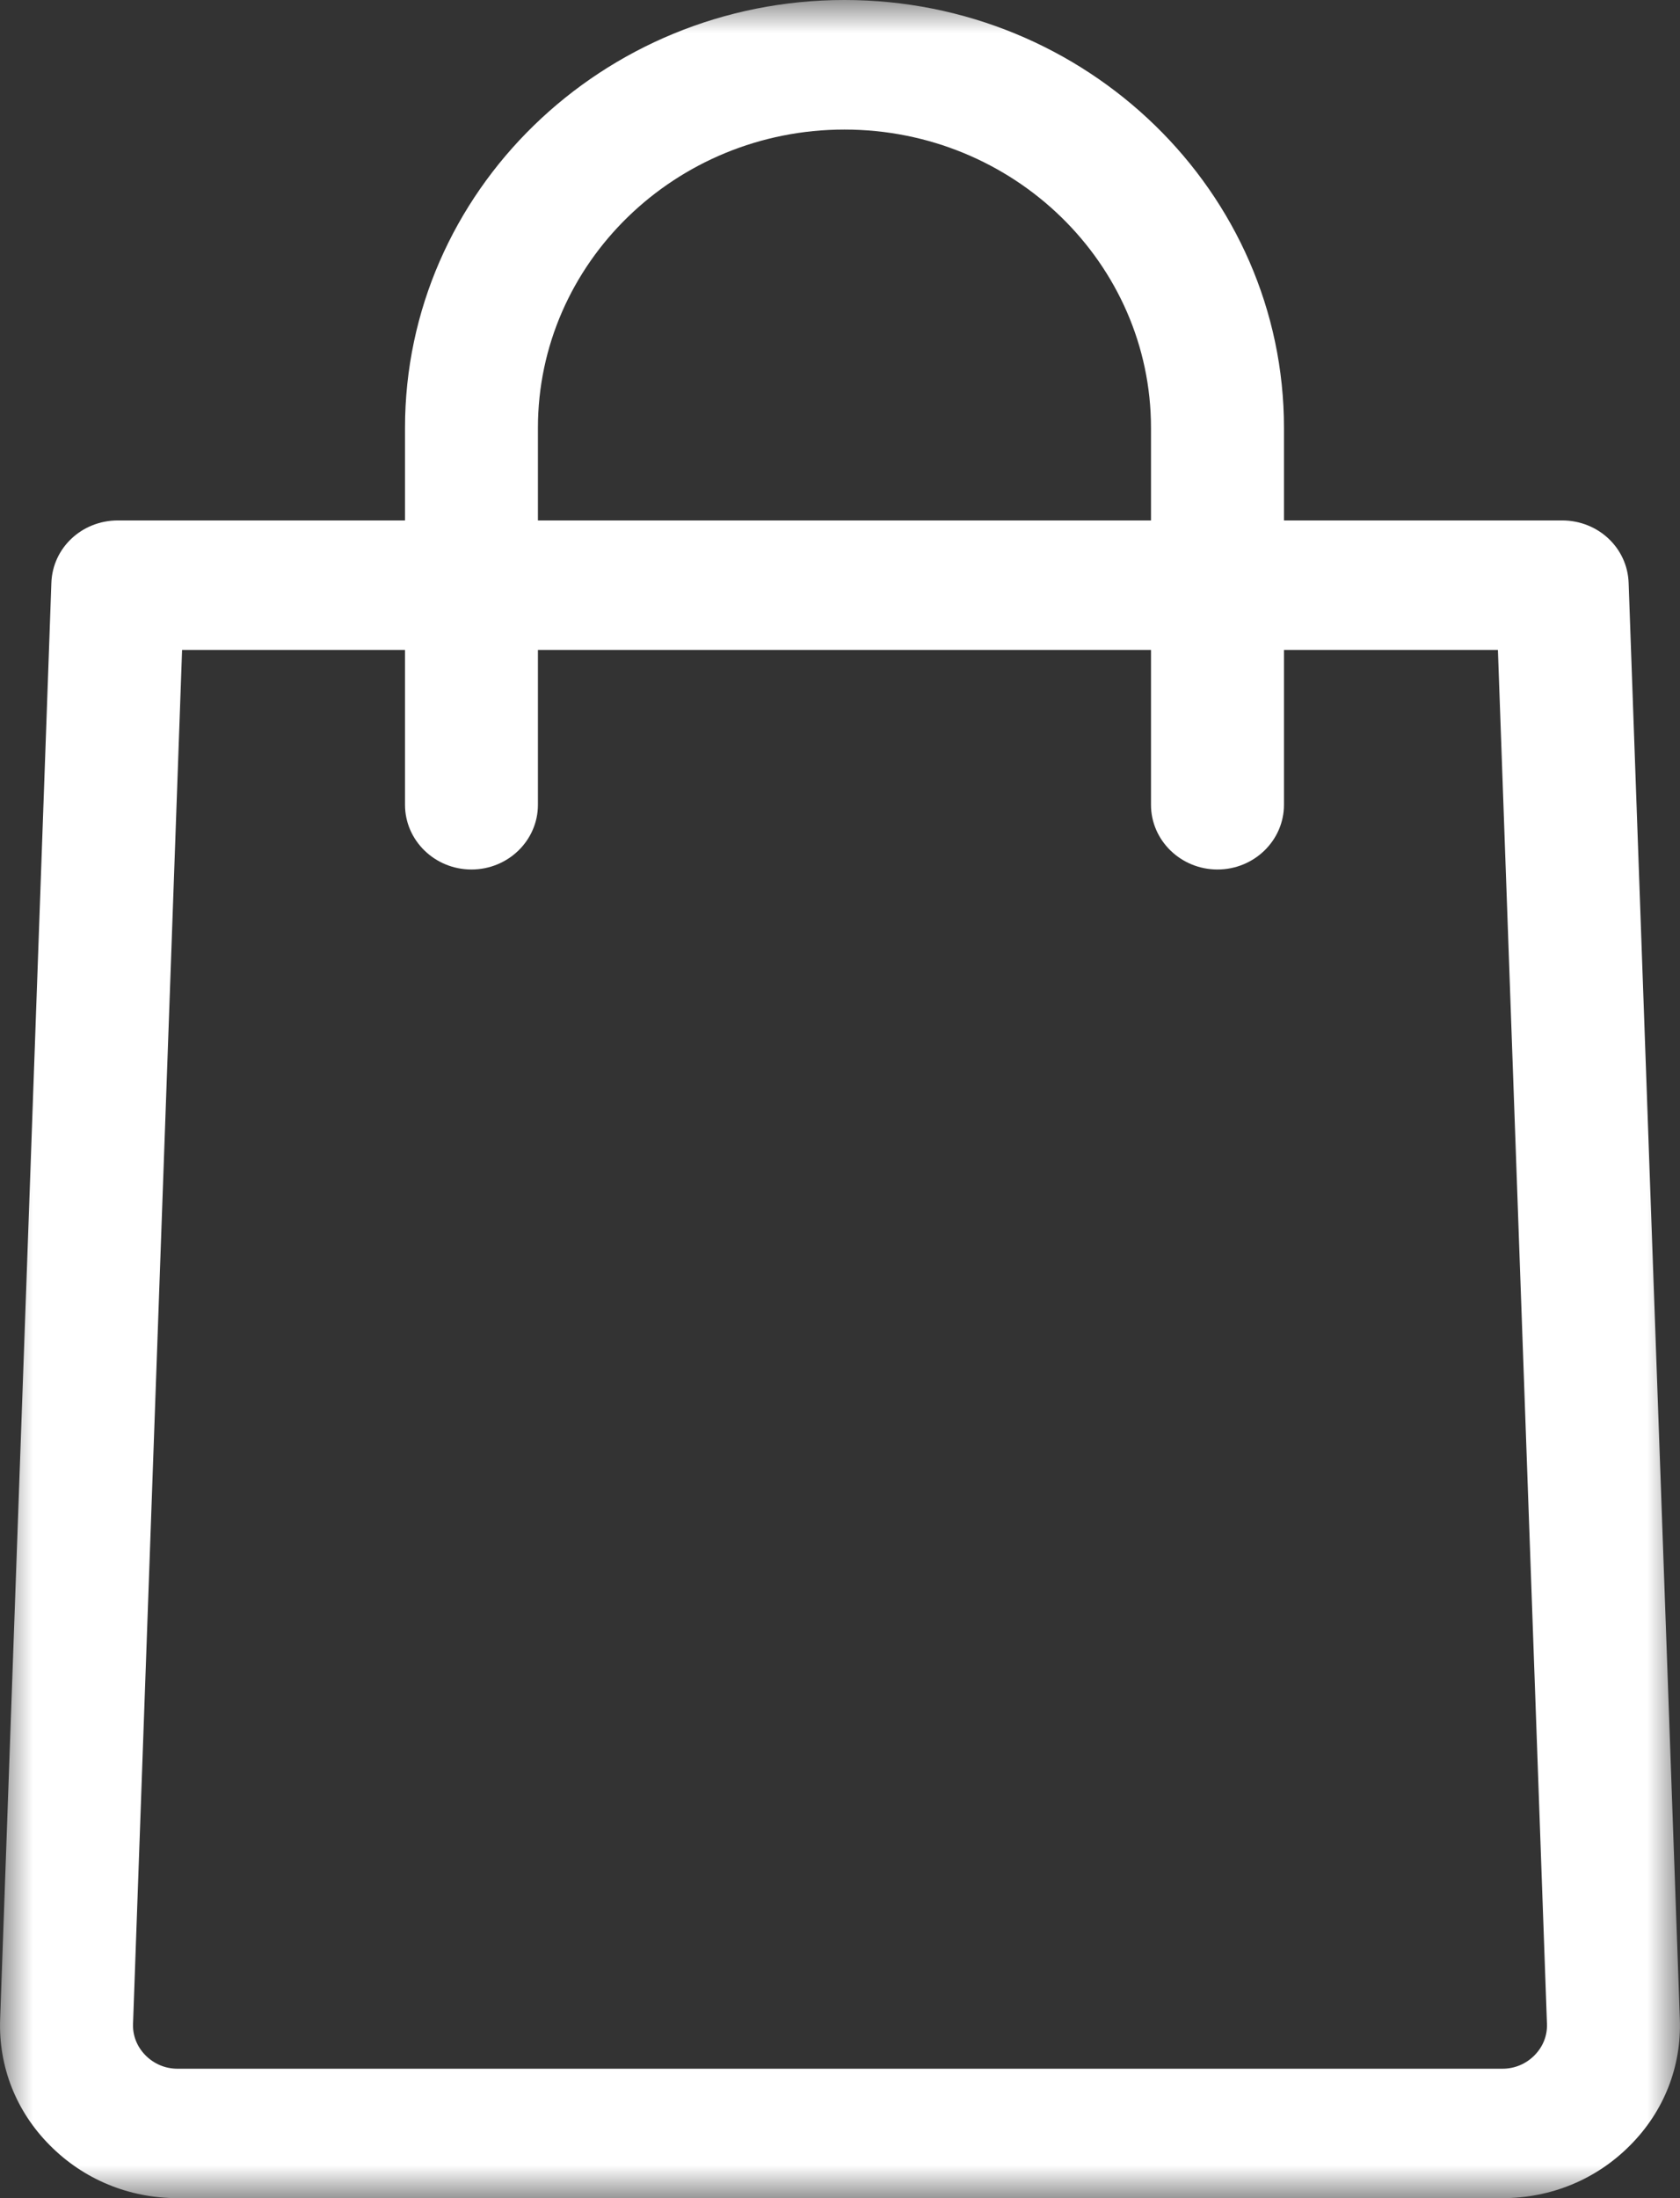 <?xml version="1.0" encoding="UTF-8"?>
<svg width="26px" height="34px" viewBox="0 0 26 34" version="1.1" xmlns="http://www.w3.org/2000/svg" xmlns:xlink="http://www.w3.org/1999/xlink">
    <rect x="0" y="0" width="26" height="34" fill="#333333" stroke="none"/>
    <title>Group 3</title>
    <defs>
        <polygon id="path-1" points="0 0 26 0 26 34 0 34"></polygon>
    </defs>
    <g id="Page-1" stroke="none" stroke-width="1" fill="none" fill-rule="evenodd">
        <g id="Reebok-Homepage" transform="translate(-1388, -64)">
            <g id="Group-3" transform="translate(1388, 64)">
                <mask id="mask-2" fill="white">
                    <use xlink:href="#path-1"></use>
                </mask>
                <g id="Clip-2"></g>
                <path d="M23.747,31.792 C23.616,31.924 23.441,31.998 23.252,31.998 L2.748,31.998 C2.559,31.998 2.384,31.924 2.253,31.792 C2.121,31.659 2.052,31.487 2.059,31.303 L2.818,10.053 L6.268,10.053 L6.268,12.448 C6.268,13 6.729,13.449 7.296,13.449 C7.864,13.449 8.325,13 8.325,12.448 L8.325,10.053 L17.813,10.053 L17.813,12.448 C17.813,13 18.275,13.449 18.842,13.449 C19.409,13.449 19.871,13 19.871,12.448 L19.871,10.053 L23.182,10.053 L23.941,31.303 C23.948,31.487 23.879,31.659 23.747,31.792 L23.747,31.792 Z M8.325,6.618 C8.325,4.073 10.454,2.004 13.069,2.004 C15.685,2.004 17.813,4.073 17.813,6.618 L17.813,8.05 L8.325,8.05 L8.325,6.618 Z M25.205,9.017 C25.187,8.476 24.735,8.05 24.176,8.05 L19.871,8.05 L19.871,6.618 C19.871,2.969 16.819,0 13.069,0 C9.319,0 6.268,2.969 6.268,6.618 L6.268,8.05 L1.824,8.05 C1.265,8.05 0.813,8.476 0.795,9.017 L0.002,31.233 C-0.024,31.965 0.248,32.658 0.772,33.183 C1.295,33.711 1.997,34 2.748,34 L23.252,34 C24.003,34 24.705,33.711 25.228,33.183 C25.752,32.658 26.024,31.965 25.998,31.233 L25.205,9.017 Z" id="Fill-1" fill="#FFFFFF" mask="url(#mask-2)"></path>
            </g>
        </g>
    </g>
</svg>
